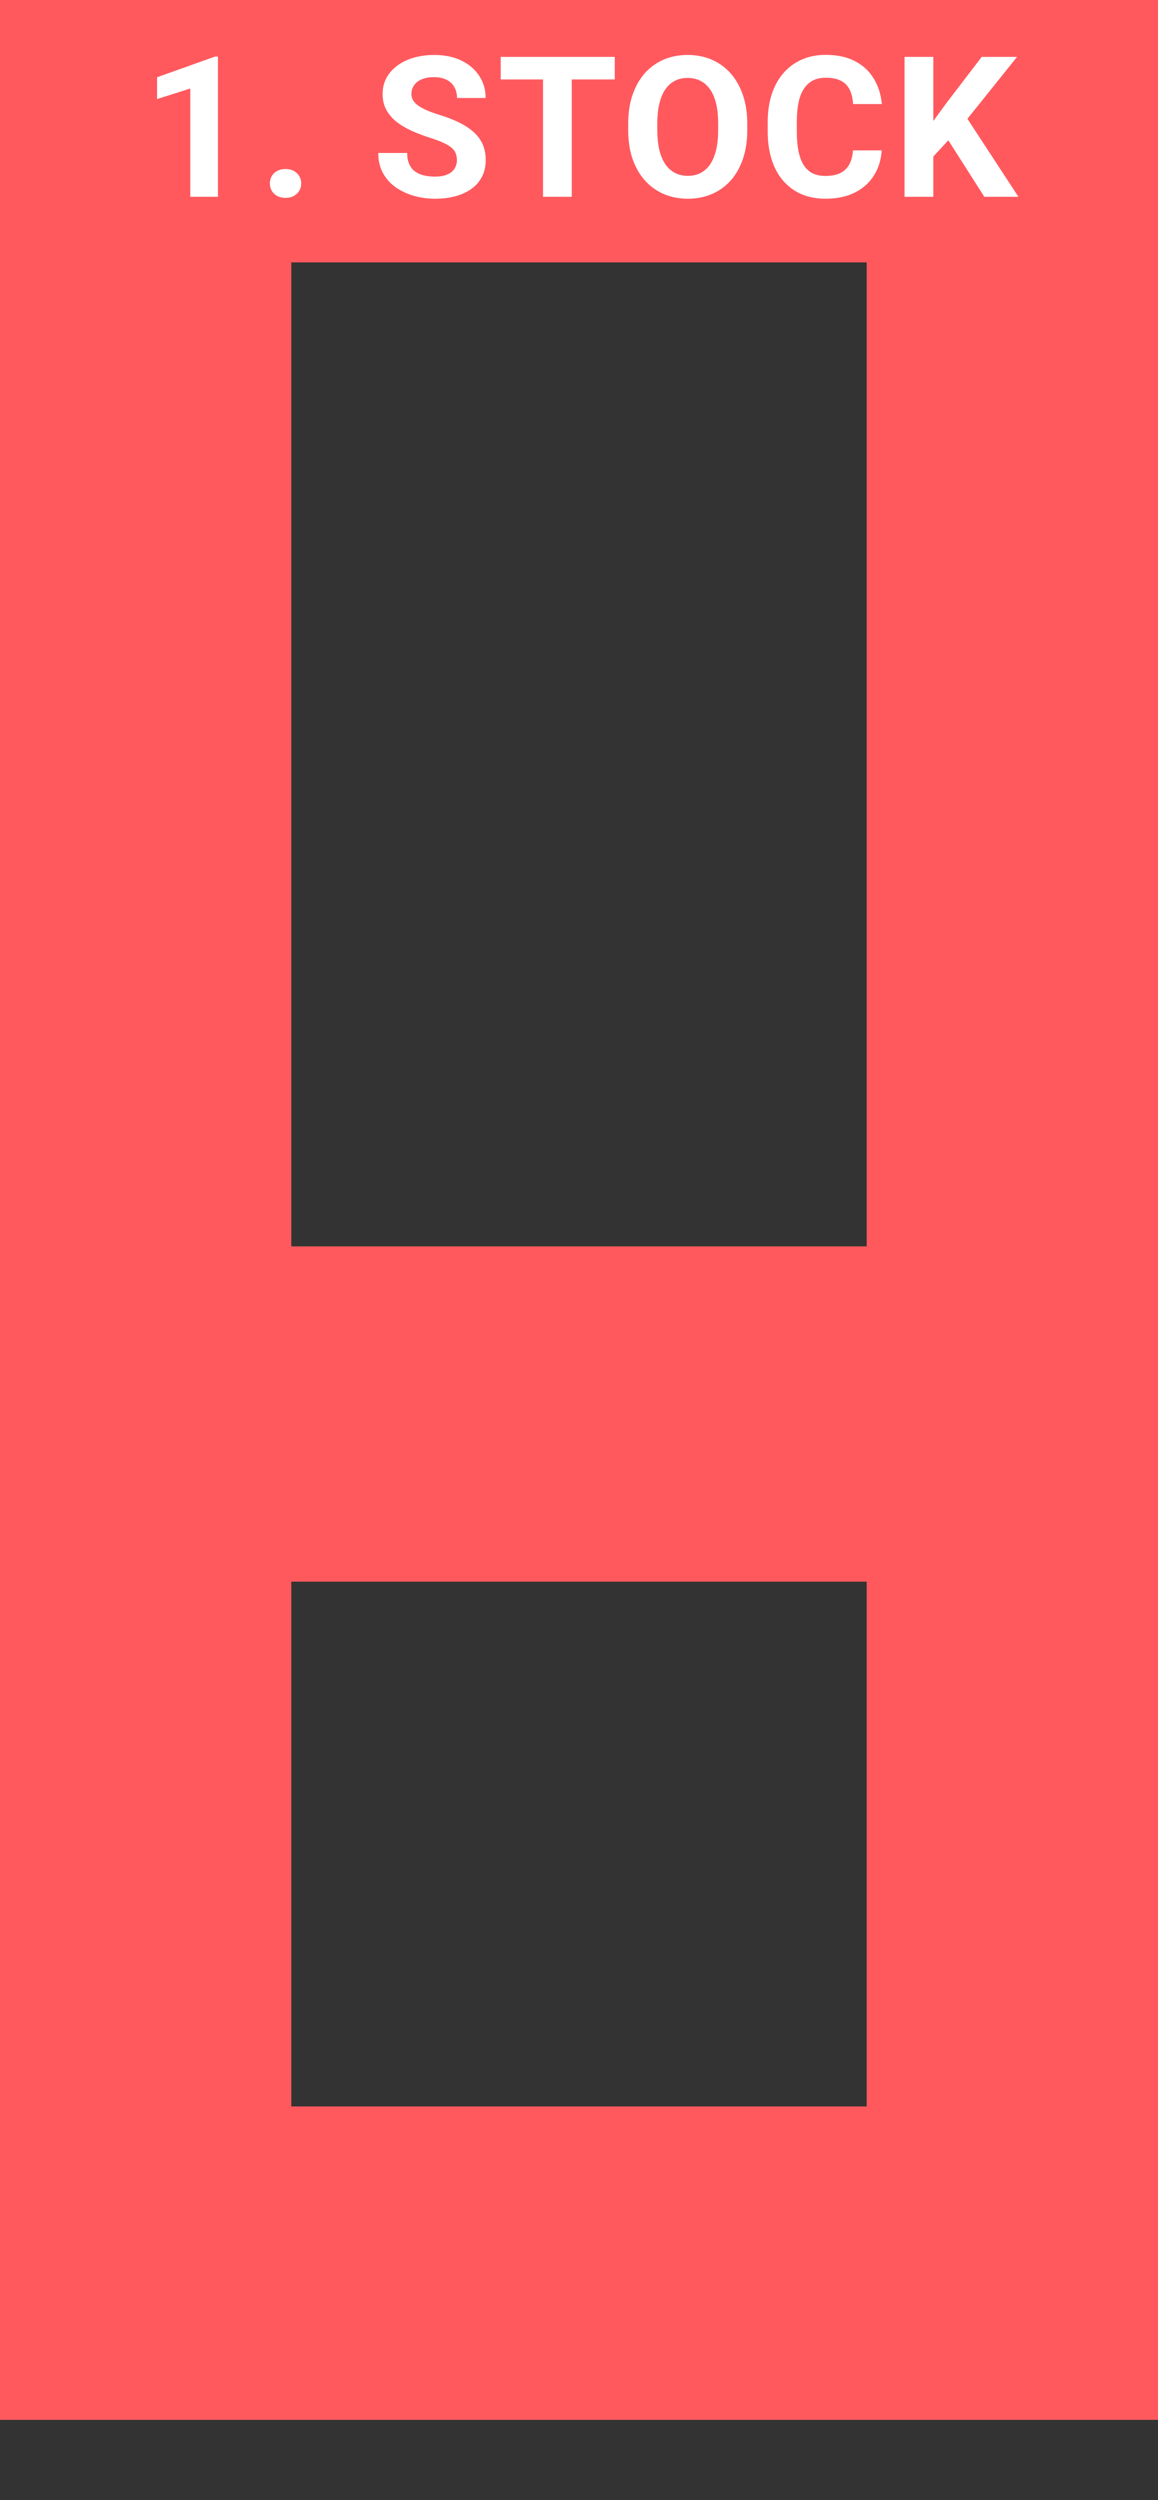 <svg width="159" height="343" viewBox="0 0 159 343" fill="none" xmlns="http://www.w3.org/2000/svg">
<rect x="0" y="0" width="159" height="343" fill="#333333" stroke="none"/>
<path fill-rule="evenodd" clip-rule="evenodd" d="M0 0H159V332H0V0ZM40 217H119V289H40V217ZM119 36H40V171H119V36Z" fill="#FF595E"/>
<path d="M29.925 7.765V27H26.128V12.142L21.567 13.592V10.6L29.516 7.765H29.925ZM37.057 25.168C37.057 24.605 37.25 24.135 37.637 23.757C38.032 23.379 38.555 23.19 39.206 23.19C39.856 23.19 40.375 23.379 40.761 23.757C41.157 24.135 41.355 24.605 41.355 25.168C41.355 25.73 41.157 26.2 40.761 26.578C40.375 26.956 39.856 27.145 39.206 27.145C38.555 27.145 38.032 26.956 37.637 26.578C37.25 26.2 37.057 25.73 37.057 25.168ZM62.737 21.977C62.737 21.634 62.685 21.327 62.579 21.054C62.482 20.773 62.298 20.518 62.025 20.29C61.753 20.052 61.371 19.819 60.878 19.591C60.386 19.362 59.749 19.125 58.967 18.879C58.097 18.598 57.27 18.281 56.488 17.93C55.715 17.578 55.029 17.169 54.432 16.704C53.843 16.229 53.377 15.68 53.034 15.056C52.7 14.432 52.533 13.707 52.533 12.88C52.533 12.081 52.709 11.355 53.061 10.705C53.412 10.046 53.904 9.483 54.537 9.018C55.17 8.543 55.917 8.178 56.778 7.923C57.648 7.668 58.602 7.541 59.639 7.541C61.054 7.541 62.289 7.796 63.344 8.306C64.398 8.815 65.216 9.514 65.796 10.402C66.385 11.29 66.679 12.305 66.679 13.447H62.751C62.751 12.885 62.632 12.393 62.395 11.971C62.166 11.54 61.815 11.202 61.34 10.956C60.874 10.71 60.285 10.586 59.573 10.586C58.888 10.586 58.316 10.692 57.859 10.903C57.402 11.105 57.06 11.382 56.831 11.733C56.603 12.076 56.488 12.463 56.488 12.894C56.488 13.219 56.567 13.513 56.726 13.777C56.893 14.04 57.139 14.287 57.464 14.515C57.789 14.744 58.189 14.959 58.664 15.161C59.138 15.363 59.688 15.561 60.312 15.754C61.357 16.071 62.276 16.427 63.067 16.822C63.867 17.218 64.535 17.662 65.071 18.154C65.607 18.646 66.011 19.204 66.284 19.828C66.556 20.452 66.692 21.16 66.692 21.951C66.692 22.786 66.53 23.533 66.205 24.192C65.879 24.851 65.409 25.409 64.794 25.866C64.179 26.323 63.445 26.67 62.592 26.908C61.74 27.145 60.786 27.264 59.731 27.264C58.782 27.264 57.846 27.141 56.923 26.895C56.001 26.64 55.161 26.257 54.405 25.748C53.658 25.238 53.061 24.587 52.612 23.796C52.164 23.005 51.94 22.069 51.94 20.988H55.908C55.908 21.586 56.001 22.091 56.185 22.504C56.37 22.918 56.629 23.252 56.963 23.506C57.306 23.761 57.71 23.946 58.176 24.06C58.65 24.174 59.169 24.231 59.731 24.231C60.417 24.231 60.98 24.135 61.419 23.941C61.867 23.748 62.197 23.48 62.408 23.137C62.627 22.794 62.737 22.408 62.737 21.977ZM78.504 7.805V27H74.562V7.805H78.504ZM84.411 7.805V10.903H68.749V7.805H84.411ZM102.603 16.954V17.864C102.603 19.323 102.406 20.632 102.01 21.793C101.615 22.953 101.057 23.941 100.336 24.759C99.615 25.567 98.754 26.187 97.752 26.618C96.759 27.048 95.656 27.264 94.443 27.264C93.239 27.264 92.136 27.048 91.134 26.618C90.141 26.187 89.279 25.567 88.55 24.759C87.82 23.941 87.253 22.953 86.849 21.793C86.454 20.632 86.256 19.323 86.256 17.864V16.954C86.256 15.486 86.454 14.177 86.849 13.025C87.245 11.865 87.803 10.877 88.523 10.059C89.253 9.242 90.114 8.618 91.107 8.187C92.109 7.756 93.212 7.541 94.416 7.541C95.629 7.541 96.732 7.756 97.725 8.187C98.728 8.618 99.589 9.242 100.31 10.059C101.039 10.877 101.602 11.865 101.997 13.025C102.401 14.177 102.603 15.486 102.603 16.954ZM98.609 17.864V16.928C98.609 15.908 98.516 15.012 98.332 14.238C98.147 13.465 97.875 12.815 97.515 12.287C97.154 11.76 96.715 11.364 96.196 11.101C95.678 10.828 95.084 10.692 94.416 10.692C93.749 10.692 93.155 10.828 92.637 11.101C92.127 11.364 91.692 11.76 91.332 12.287C90.98 12.815 90.712 13.465 90.527 14.238C90.343 15.012 90.25 15.908 90.25 16.928V17.864C90.25 18.875 90.343 19.771 90.527 20.553C90.712 21.327 90.984 21.981 91.345 22.518C91.705 23.045 92.144 23.445 92.663 23.717C93.182 23.99 93.775 24.126 94.443 24.126C95.111 24.126 95.704 23.99 96.223 23.717C96.741 23.445 97.176 23.045 97.528 22.518C97.879 21.981 98.147 21.327 98.332 20.553C98.516 19.771 98.609 18.875 98.609 17.864ZM117.118 20.632H121.06C120.981 21.924 120.625 23.071 119.992 24.073C119.368 25.075 118.494 25.857 117.369 26.42C116.252 26.982 114.908 27.264 113.334 27.264C112.104 27.264 111.001 27.053 110.025 26.631C109.05 26.2 108.215 25.585 107.52 24.785C106.835 23.985 106.312 23.019 105.952 21.885C105.591 20.751 105.411 19.481 105.411 18.075V16.743C105.411 15.337 105.596 14.067 105.965 12.933C106.343 11.79 106.879 10.819 107.573 10.02C108.276 9.22 109.116 8.604 110.091 8.174C111.067 7.743 112.157 7.528 113.361 7.528C114.96 7.528 116.309 7.818 117.408 8.398C118.516 8.978 119.372 9.778 119.979 10.797C120.594 11.817 120.963 12.977 121.086 14.278H117.131C117.087 13.504 116.933 12.85 116.67 12.313C116.406 11.769 116.006 11.36 115.47 11.087C114.943 10.806 114.24 10.665 113.361 10.665C112.702 10.665 112.126 10.789 111.634 11.035C111.142 11.281 110.728 11.654 110.394 12.155C110.06 12.656 109.81 13.289 109.643 14.054C109.485 14.81 109.406 15.697 109.406 16.717V18.075C109.406 19.068 109.48 19.942 109.63 20.698C109.779 21.445 110.008 22.078 110.315 22.597C110.632 23.106 111.036 23.493 111.528 23.757C112.029 24.012 112.631 24.139 113.334 24.139C114.161 24.139 114.842 24.007 115.378 23.744C115.914 23.48 116.323 23.089 116.604 22.57C116.894 22.052 117.065 21.406 117.118 20.632ZM128.152 7.805V27H124.197V7.805H128.152ZM139.648 7.805L132.041 17.284L127.651 22.003L126.939 18.259L129.906 14.199L134.797 7.805H139.648ZM135.153 27L129.497 18.127L132.424 15.675L139.833 27H135.153Z" fill="white"/>
</svg>
